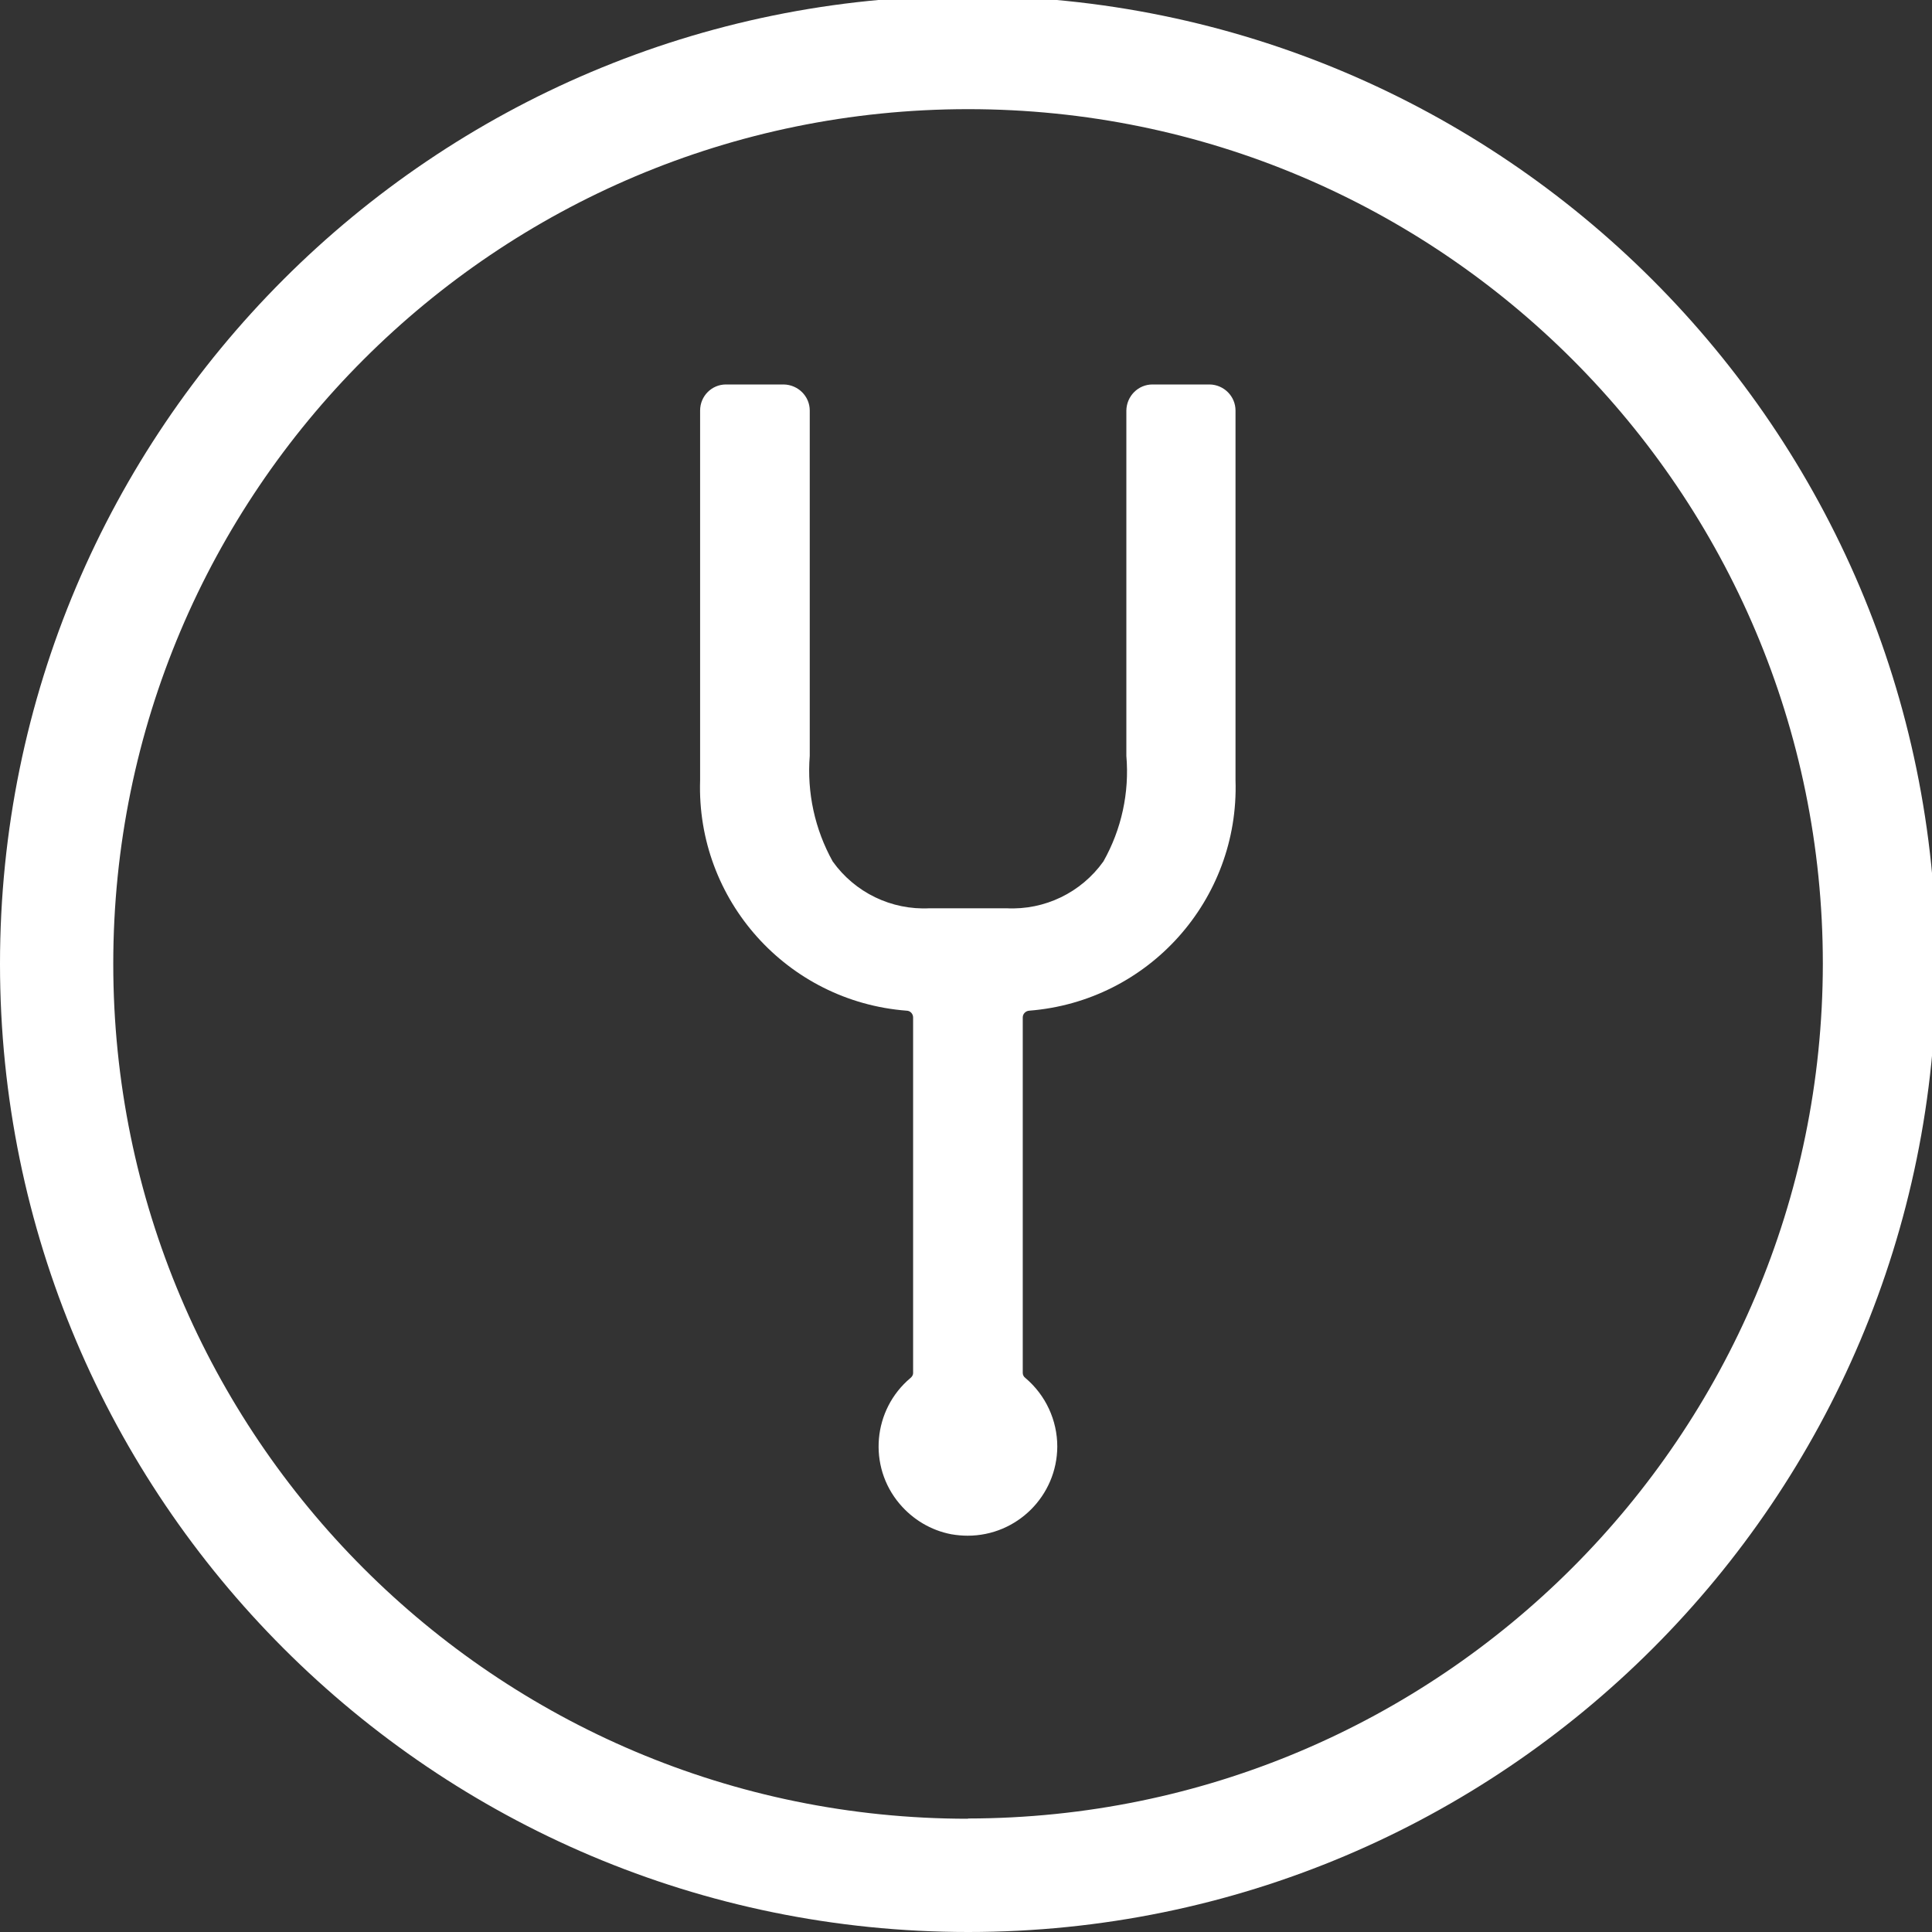 <?xml version="1.0" encoding="UTF-8"?><svg id="Calque_1" xmlns="http://www.w3.org/2000/svg" viewBox="0 0 80 80"><rect x="0" y="0" width="80" height="80" fill="#333333" stroke="none"/><g id="Groupe_1834"><path id="Tracé_1675" d="M40.08-.17C17.95-.17,0,17.77,0,39.91s17.95,40.09,40.09,40.09,40.09-17.95,40.09-40.09C80.15,17.79,62.22-.15,40.08-.17M40.08,75.31c-19.55,0-35.39-15.85-35.39-35.4,0-19.55,15.85-35.39,35.4-35.39,19.54,0,35.39,15.85,35.39,35.39-.02,19.54-15.86,35.37-35.4,35.39" style="fill:#fff; stroke-width:0px;"/><path id="Tracé_1676" d="M50.11,15.92h-2.39c-.59,0-1.07.48-1.08,1.08v14.3c.13,1.52-.2,3.04-.95,4.37-.92,1.29-2.43,2.02-4.01,1.94h-3.19c-1.58.08-3.09-.65-4.01-1.94-.74-1.33-1.07-2.85-.95-4.37v-14.3c0-.59-.48-1.07-1.08-1.08h-2.39c-.59,0-1.07.48-1.07,1.08v15.31c-.16,4.96,3.61,9.16,8.55,9.54.15,0,.27.13.27.28v14.73c0,.08-.05.15-.11.2-1.56,1.31-1.77,3.65-.45,5.21.55.65,1.3,1.1,2.14,1.26.23.04.46.06.68.06,2.04,0,3.7-1.65,3.71-3.69,0-1.09-.48-2.13-1.32-2.84-.07-.05-.11-.13-.11-.21v-14.72c0-.15.12-.27.27-.28,4.94-.39,8.7-4.59,8.54-9.54v-15.31c0-.59-.48-1.07-1.07-1.08" style="fill:#fff; stroke-width:0px;"/></g></svg>